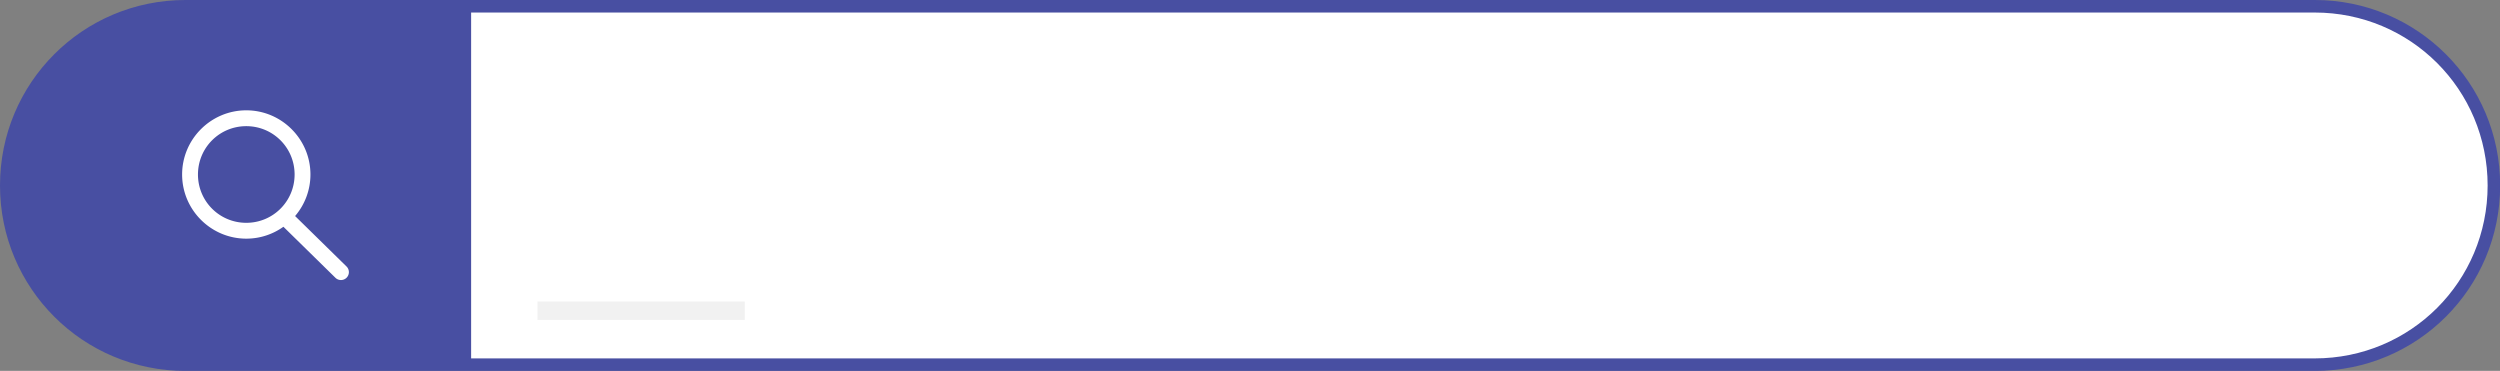 <?xml version="1.0" encoding="UTF-8" standalone="no"?><svg xmlns="http://www.w3.org/2000/svg" xmlns:xlink="http://www.w3.org/1999/xlink" fill="#000000" height="74" preserveAspectRatio="xMidYMid meet" version="1" viewBox="-0.0 -0.0 498.8 74.0" width="498.8" zoomAndPan="magnify"><rect x="-0.0" y="-0.0" width="498.8" height="74.0" fill="#808080" stroke="none"/><g><g><g><g id="change1_1"><path color="#000000" d="m 2000.64,1532.467 h 424.825 c 19.807,0 35.753,15.946 35.753,35.754 0,19.807 -15.946,35.753 -35.753,35.753 h -424.825 c -19.807,0 -35.754,-15.946 -35.754,-35.753 0,-19.807 15.946,-35.754 35.754,-35.754 z" fill="#ffffff" style="-inkscape-stroke:none" transform="translate(-1963.637 -1531.217)"/></g><g id="change2_1"><path color="#000000" d="m 2000.641,1531.217 c -20.478,0 -37.004,16.526 -37.004,37.004 0,20.478 16.526,37.004 37.004,37.004 h 424.824 c 20.478,0 37.004,-16.526 37.004,-37.004 0,-20.478 -16.526,-37.004 -37.004,-37.004 z m 0,2.5 h 424.824 c 19.137,0 34.504,15.367 34.504,34.504 0,19.137 -15.367,34.504 -34.504,34.504 h -424.824 c -19.137,0 -34.504,-15.367 -34.504,-34.504 0,-19.137 15.367,-34.504 34.504,-34.504 z" fill="#484fa2" style="-inkscape-stroke:none" transform="translate(-1963.637 -1531.217)"/></g><g id="change2_2"><path d="m 2057.636,1603.974 h -57.943 c -0.309,0 -0.618,0 -0.925,-0.012 -0.307,-0.01 -0.614,-0.019 -0.92,-0.035 -0.306,-0.015 -0.61,-0.034 -0.913,-0.057 -0.303,-0.023 -0.606,-0.05 -0.907,-0.08 -0.301,-0.03 -0.601,-0.065 -0.9,-0.102 -0.299,-0.038 -0.597,-0.079 -0.893,-0.124 -0.297,-0.045 -0.592,-0.094 -0.886,-0.146 -0.294,-0.052 -0.587,-0.108 -0.878,-0.168 -0.292,-0.059 -0.582,-0.122 -0.87,-0.189 -0.289,-0.066 -0.576,-0.136 -0.862,-0.209 -0.286,-0.073 -0.571,-0.15 -0.854,-0.23 -0.283,-0.08 -0.565,-0.164 -0.845,-0.251 -0.28,-0.087 -0.559,-0.177 -0.836,-0.27 -0.277,-0.093 -0.553,-0.19 -0.827,-0.29 -0.274,-0.1 -0.547,-0.204 -0.818,-0.31 -0.271,-0.106 -0.54,-0.216 -0.808,-0.329 -0.268,-0.113 -0.533,-0.229 -0.797,-0.348 -0.264,-0.119 -0.526,-0.241 -0.787,-0.366 -0.261,-0.125 -0.52,-0.253 -0.777,-0.385 -0.257,-0.131 -0.512,-0.266 -0.765,-0.403 -0.254,-0.137 -0.505,-0.277 -0.755,-0.421 -0.249,-0.143 -0.497,-0.289 -0.743,-0.438 -0.246,-0.149 -0.489,-0.301 -0.731,-0.456 -0.242,-0.155 -0.481,-0.312 -0.719,-0.472 -0.238,-0.16 -0.473,-0.324 -0.707,-0.489 -0.233,-0.166 -0.465,-0.335 -0.695,-0.506 -0.229,-0.171 -0.456,-0.345 -0.681,-0.521 -0.225,-0.177 -0.448,-0.356 -0.669,-0.538 -0.221,-0.182 -0.439,-0.366 -0.655,-0.553 -0.216,-0.187 -0.43,-0.376 -0.641,-0.568 -0.211,-0.192 -0.421,-0.387 -0.627,-0.584 -0.207,-0.197 -0.411,-0.397 -0.613,-0.599 -0.202,-0.202 -0.401,-0.407 -0.599,-0.613 -0.197,-0.207 -0.392,-0.416 -0.584,-0.627 -0.192,-0.211 -0.382,-0.425 -0.569,-0.641 -0.187,-0.216 -0.371,-0.435 -0.553,-0.655 -0.182,-0.221 -0.361,-0.443 -0.538,-0.668 -0.177,-0.225 -0.351,-0.452 -0.522,-0.682 -0.171,-0.229 -0.339,-0.461 -0.505,-0.694 -0.166,-0.234 -0.329,-0.469 -0.489,-0.707 -0.16,-0.238 -0.318,-0.478 -0.473,-0.719 -0.155,-0.242 -0.306,-0.485 -0.455,-0.731 -0.149,-0.246 -0.295,-0.493 -0.438,-0.743 -0.143,-0.25 -0.283,-0.501 -0.421,-0.754 -0.137,-0.253 -0.272,-0.509 -0.403,-0.766 -0.131,-0.257 -0.26,-0.515 -0.385,-0.776 -0.126,-0.261 -0.247,-0.523 -0.366,-0.788 -0.119,-0.264 -0.235,-0.53 -0.348,-0.797 -0.113,-0.268 -0.222,-0.536 -0.329,-0.807 -0.106,-0.271 -0.21,-0.543 -0.31,-0.818 -0.1,-0.274 -0.197,-0.55 -0.29,-0.827 -0.093,-0.277 -0.184,-0.556 -0.27,-0.836 -0.087,-0.28 -0.17,-0.562 -0.25,-0.845 -0.08,-0.283 -0.157,-0.568 -0.23,-0.854 -0.073,-0.286 -0.143,-0.574 -0.209,-0.863 -0.066,-0.289 -0.129,-0.579 -0.189,-0.87 -0.059,-0.291 -0.115,-0.584 -0.168,-0.878 -0.052,-0.294 -0.101,-0.59 -0.146,-0.886 -0.045,-0.296 -0.086,-0.594 -0.124,-0.893 -0.038,-0.299 -0.072,-0.599 -0.102,-0.9 -0.03,-0.301 -0.057,-0.604 -0.08,-0.907 -0.023,-0.303 -0.042,-0.608 -0.057,-0.914 -0.015,-0.305 -0.027,-0.612 -0.035,-0.919 -0.01,-0.308 -0.011,-0.617 -0.011,-0.926 0,-0.309 0,-0.618 0.011,-0.925 0.01,-0.308 0.02,-0.614 0.035,-0.919 0.015,-0.305 0.034,-0.61 0.057,-0.914 0.023,-0.303 0.05,-0.606 0.08,-0.907 0.03,-0.301 0.064,-0.601 0.102,-0.9 0.038,-0.299 0.079,-0.597 0.124,-0.893 0.045,-0.296 0.094,-0.592 0.146,-0.886 0.052,-0.294 0.108,-0.587 0.168,-0.878 0.059,-0.291 0.122,-0.582 0.189,-0.871 0.066,-0.289 0.136,-0.576 0.209,-0.862 0.073,-0.286 0.15,-0.571 0.23,-0.854 0.08,-0.283 0.163,-0.565 0.25,-0.845 0.087,-0.28 0.177,-0.559 0.27,-0.836 0.093,-0.277 0.191,-0.553 0.29,-0.827 0.1,-0.274 0.203,-0.547 0.31,-0.818 0.106,-0.271 0.216,-0.54 0.329,-0.807 0.113,-0.268 0.229,-0.534 0.348,-0.798 0.119,-0.264 0.241,-0.526 0.366,-0.787 0.125,-0.261 0.254,-0.519 0.385,-0.776 0.131,-0.257 0.266,-0.512 0.403,-0.766 0.137,-0.253 0.278,-0.505 0.421,-0.754 0.143,-0.25 0.289,-0.497 0.438,-0.743 0.149,-0.246 0.301,-0.489 0.455,-0.731 0.155,-0.242 0.312,-0.482 0.473,-0.719 0.16,-0.238 0.324,-0.473 0.489,-0.707 0.166,-0.234 0.334,-0.465 0.505,-0.694 0.171,-0.229 0.345,-0.457 0.522,-0.682 0.176,-0.225 0.356,-0.448 0.538,-0.668 0.182,-0.221 0.366,-0.439 0.553,-0.655 0.187,-0.216 0.377,-0.43 0.569,-0.641 0.192,-0.211 0.387,-0.42 0.584,-0.627 0.197,-0.207 0.396,-0.411 0.599,-0.613 0.202,-0.202 0.406,-0.401 0.613,-0.598 0.207,-0.197 0.416,-0.392 0.627,-0.584 0.211,-0.192 0.425,-0.381 0.641,-0.569 0.216,-0.187 0.434,-0.372 0.655,-0.553 0.22,-0.182 0.444,-0.361 0.669,-0.538 0.225,-0.177 0.452,-0.351 0.681,-0.522 0.229,-0.171 0.461,-0.34 0.695,-0.505 0.234,-0.166 0.469,-0.329 0.707,-0.489 0.238,-0.16 0.477,-0.318 0.719,-0.472 0.242,-0.155 0.485,-0.307 0.731,-0.456 0.245,-0.149 0.493,-0.295 0.743,-0.438 0.249,-0.143 0.501,-0.283 0.755,-0.421 0.253,-0.137 0.508,-0.272 0.765,-0.403 0.257,-0.131 0.516,-0.259 0.777,-0.385 0.261,-0.125 0.523,-0.247 0.787,-0.366 0.264,-0.119 0.53,-0.235 0.797,-0.348 0.268,-0.113 0.537,-0.223 0.808,-0.329 0.271,-0.106 0.543,-0.21 0.818,-0.31 0.274,-0.1 0.549,-0.197 0.827,-0.29 0.277,-0.093 0.556,-0.183 0.836,-0.27 0.28,-0.087 0.562,-0.171 0.845,-0.251 0.283,-0.08 0.568,-0.157 0.854,-0.23 0.286,-0.073 0.573,-0.143 0.862,-0.209 0.289,-0.066 0.579,-0.129 0.87,-0.189 0.291,-0.059 0.585,-0.115 0.878,-0.168 0.294,-0.052 0.589,-0.101 0.886,-0.146 0.296,-0.045 0.595,-0.087 0.893,-0.124 0.299,-0.038 0.599,-0.072 0.9,-0.102 0.301,-0.03 0.604,-0.057 0.907,-0.08 0.303,-0.023 0.608,-0.042 0.913,-0.057 0.306,-0.015 0.612,-0.027 0.92,-0.035 0.308,-0.01 0.616,-0.012 0.925,-0.012 h 57.943 z" fill="#484fa2" transform="translate(-1963.637 -1531.217)"/></g><g id="change1_2"><path color="#000000" d="m 2012.775,1553.229 c -7.051,0 -12.801,5.752 -12.801,12.803 0,7.051 5.75,12.801 12.801,12.801 2.757,0 5.316,-0.88 7.409,-2.373 l 10.376,10.179 a 1.58,1.58 0 0 0 2.234,-0.019 1.58,1.58 0 0 0 -0.021,-2.235 l -10.258,-10.063 c 1.907,-2.236 3.061,-5.132 3.061,-8.29 0,-7.051 -5.75,-12.803 -12.801,-12.803 z m 0,3.16 c 5.343,0 9.641,4.299 9.641,9.643 0,5.343 -4.297,9.64 -9.641,9.64 -5.344,0 -9.64,-4.297 -9.64,-9.64 0,-5.343 4.297,-9.643 9.64,-9.643 z" fill="#ffffff" style="-inkscape-stroke:none" transform="translate(-1963.637 -1531.217)"/></g></g><g id="change3_1"><path d="m 2622.2,1459.505 h 41.356 v 3.675 h -41.356 z" fill="#f1f1f1" transform="translate(-2514.96 -1399.35)"/></g></g></g></svg>